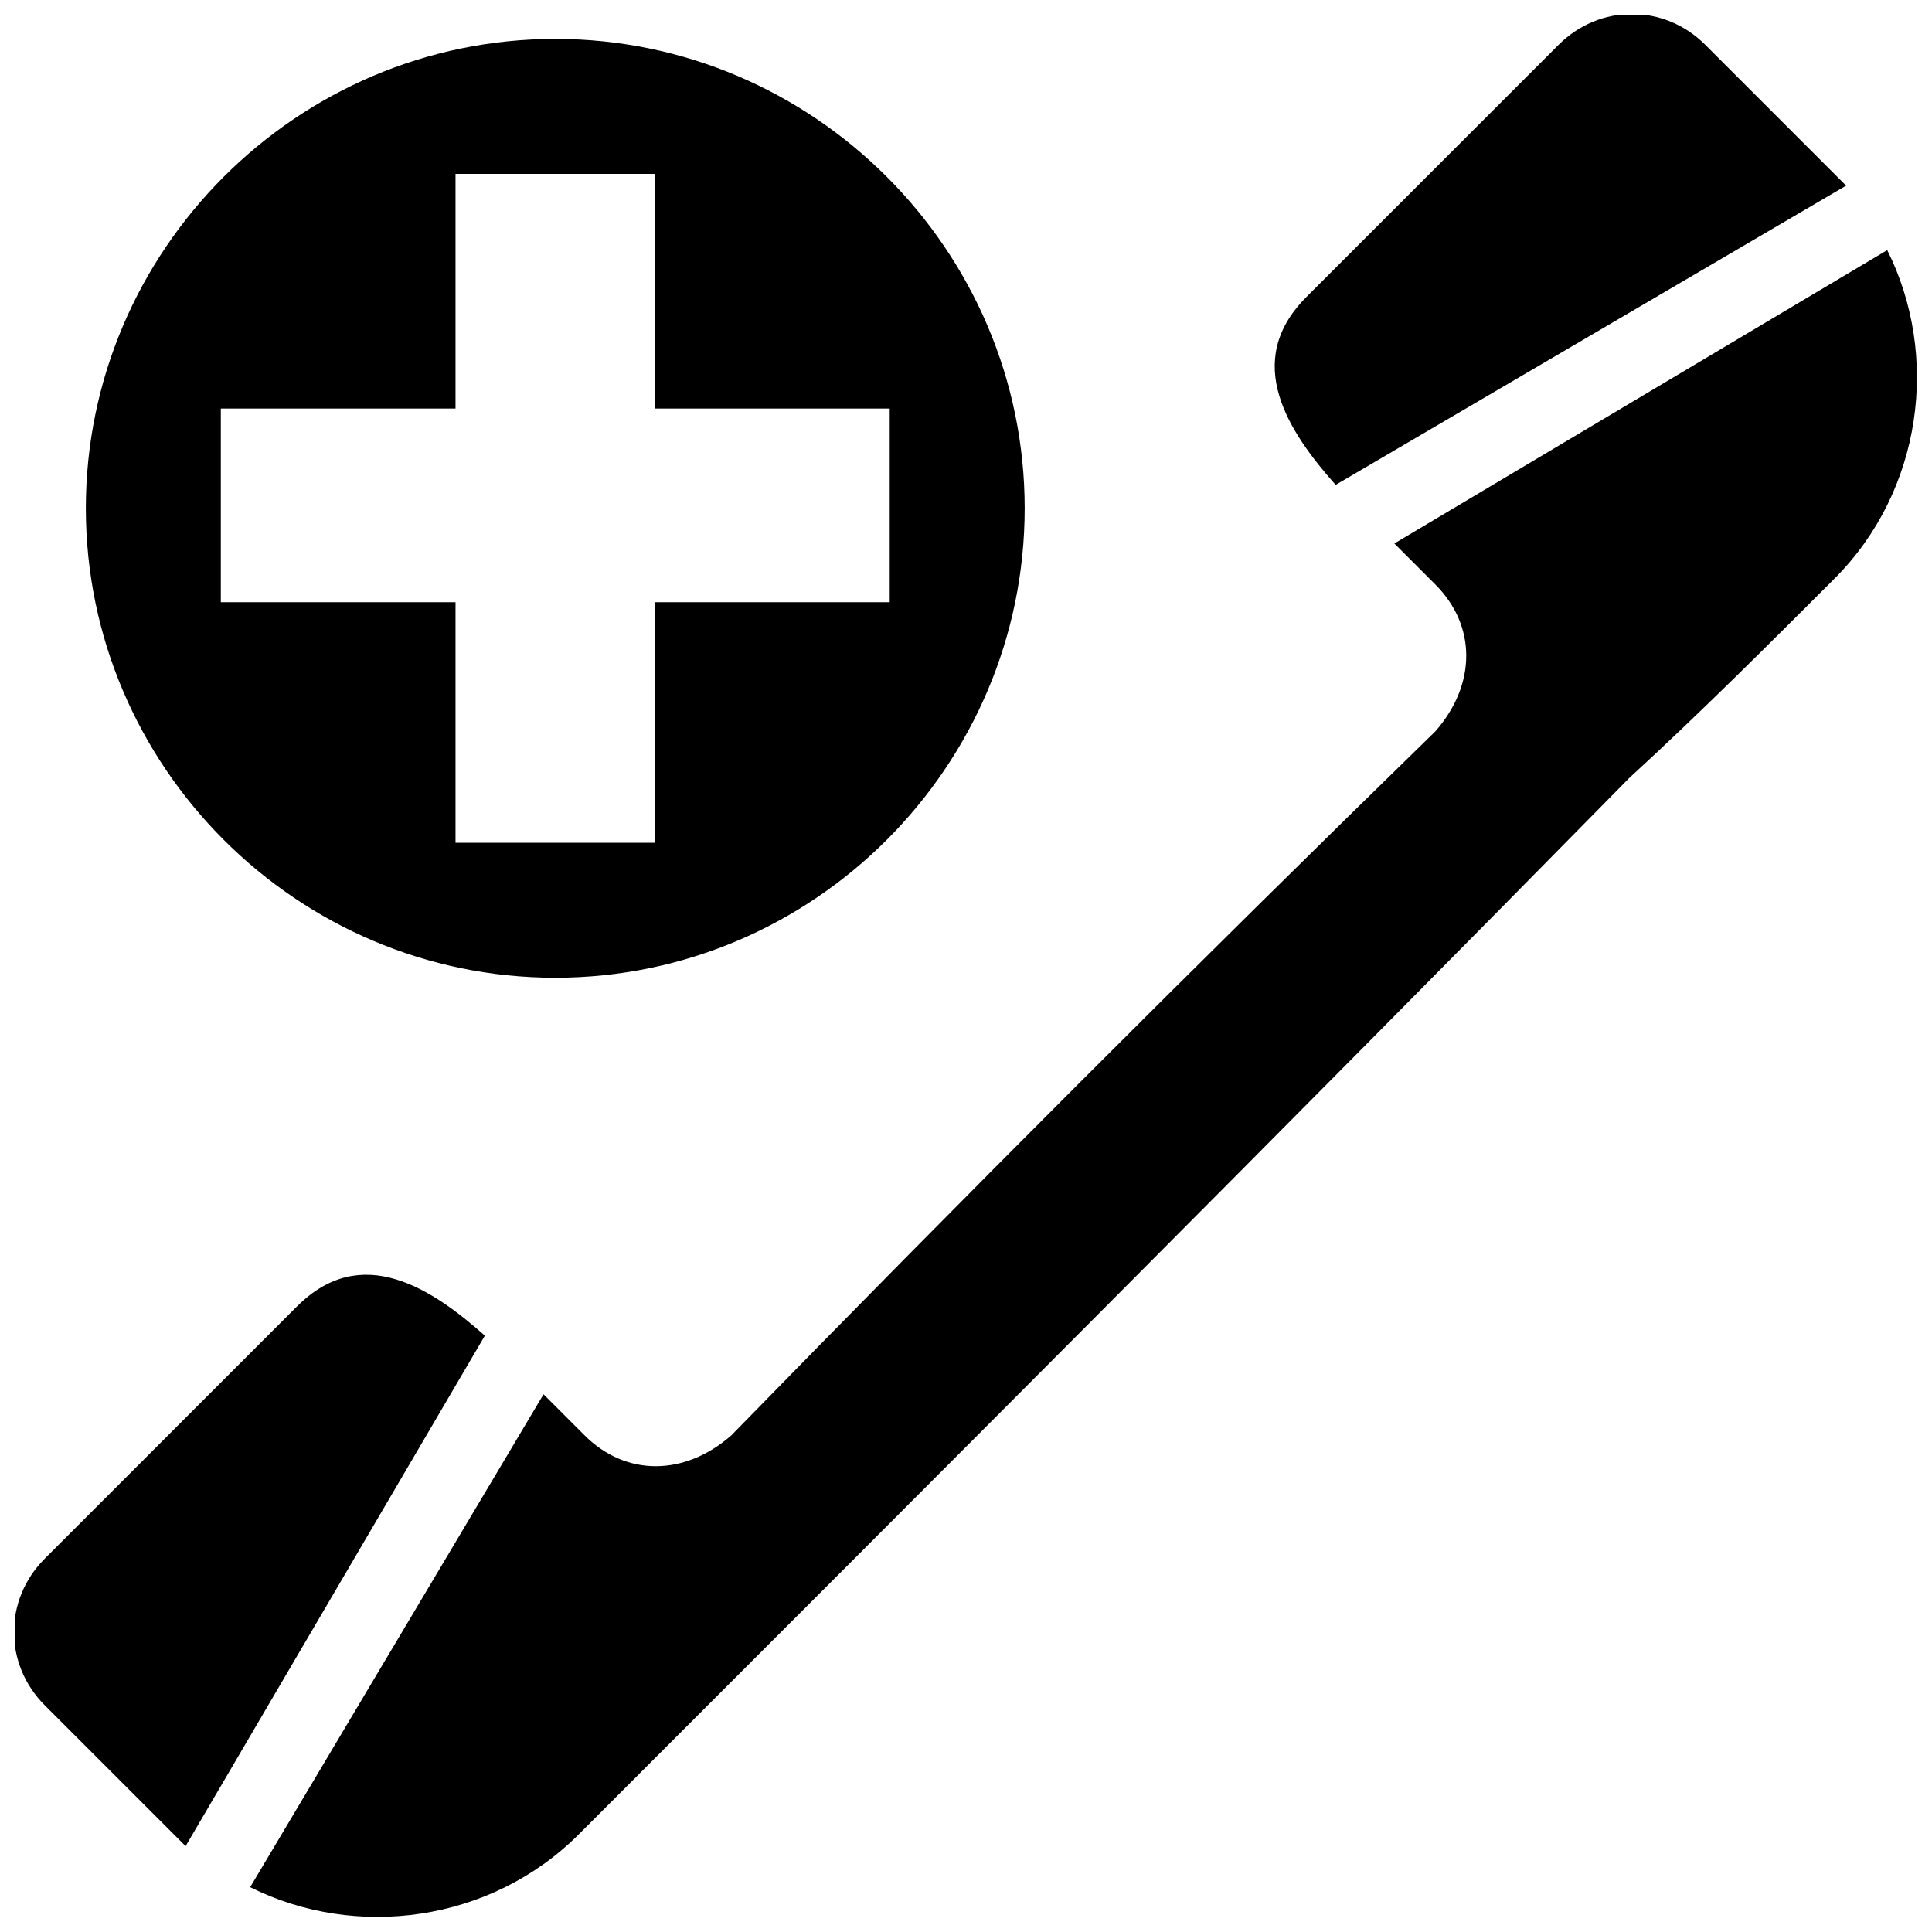 <?xml version="1.0" encoding="UTF-8"?>
<!-- The Best Svg Icon site in the world: iconSvg.co, Visit us! https://iconsvg.co -->
<svg width="800px" height="800px" version="1.1" viewBox="144 144 512 512" xmlns="http://www.w3.org/2000/svg">
 <defs>
  <clipPath id="a">
   <path d="m148.09 148.09h503.81v503.81h-503.81z"/>
  </clipPath>
 </defs>
 <g clip-path="url(#a)">
  <path d="m575.71 350.24c-91.742 93.297-185.04 186.6-278.34 279.89-23.324 23.324-59.09 27.988-87.078 13.996l77.75-130.62 10.887 10.887c10.887 10.887 26.434 10.887 38.875 0 62.199-63.754 122.84-124.4 186.6-186.6 10.887-12.441 10.887-27.988 0-38.875l-10.887-10.887 130.62-77.75c13.996 27.988 9.328 63.754-13.996 87.078-17.105 17.105-35.766 35.766-54.426 52.867zm-284.56-195.93c-68.418 0-124.4 55.98-124.4 124.4 0 68.418 55.98 124.4 124.4 124.4 68.418 0 124.4-55.98 124.4-124.4 0-68.418-55.98-124.4-124.4-124.4zm26.434 35.766v62.199h62.199v51.312h-62.199v63.754h-52.867v-63.754h-62.199v-51.312h62.199v-62.199h52.867zm-94.852 300.11-66.863 66.863c-10.887 10.887-10.887 27.988 0 38.875 12.441 12.441 24.879 24.879 37.32 37.32l79.305-135.28c-13.996-12.441-32.656-24.879-49.758-7.773zm267.45-267.45 66.863-66.863c10.887-10.887 27.988-10.887 38.875 0 12.441 12.441 24.879 24.879 37.32 37.32l-135.28 79.305c-12.441-13.996-24.879-32.656-7.773-49.758z" fill-rule="evenodd"/>
 </g>
</svg>